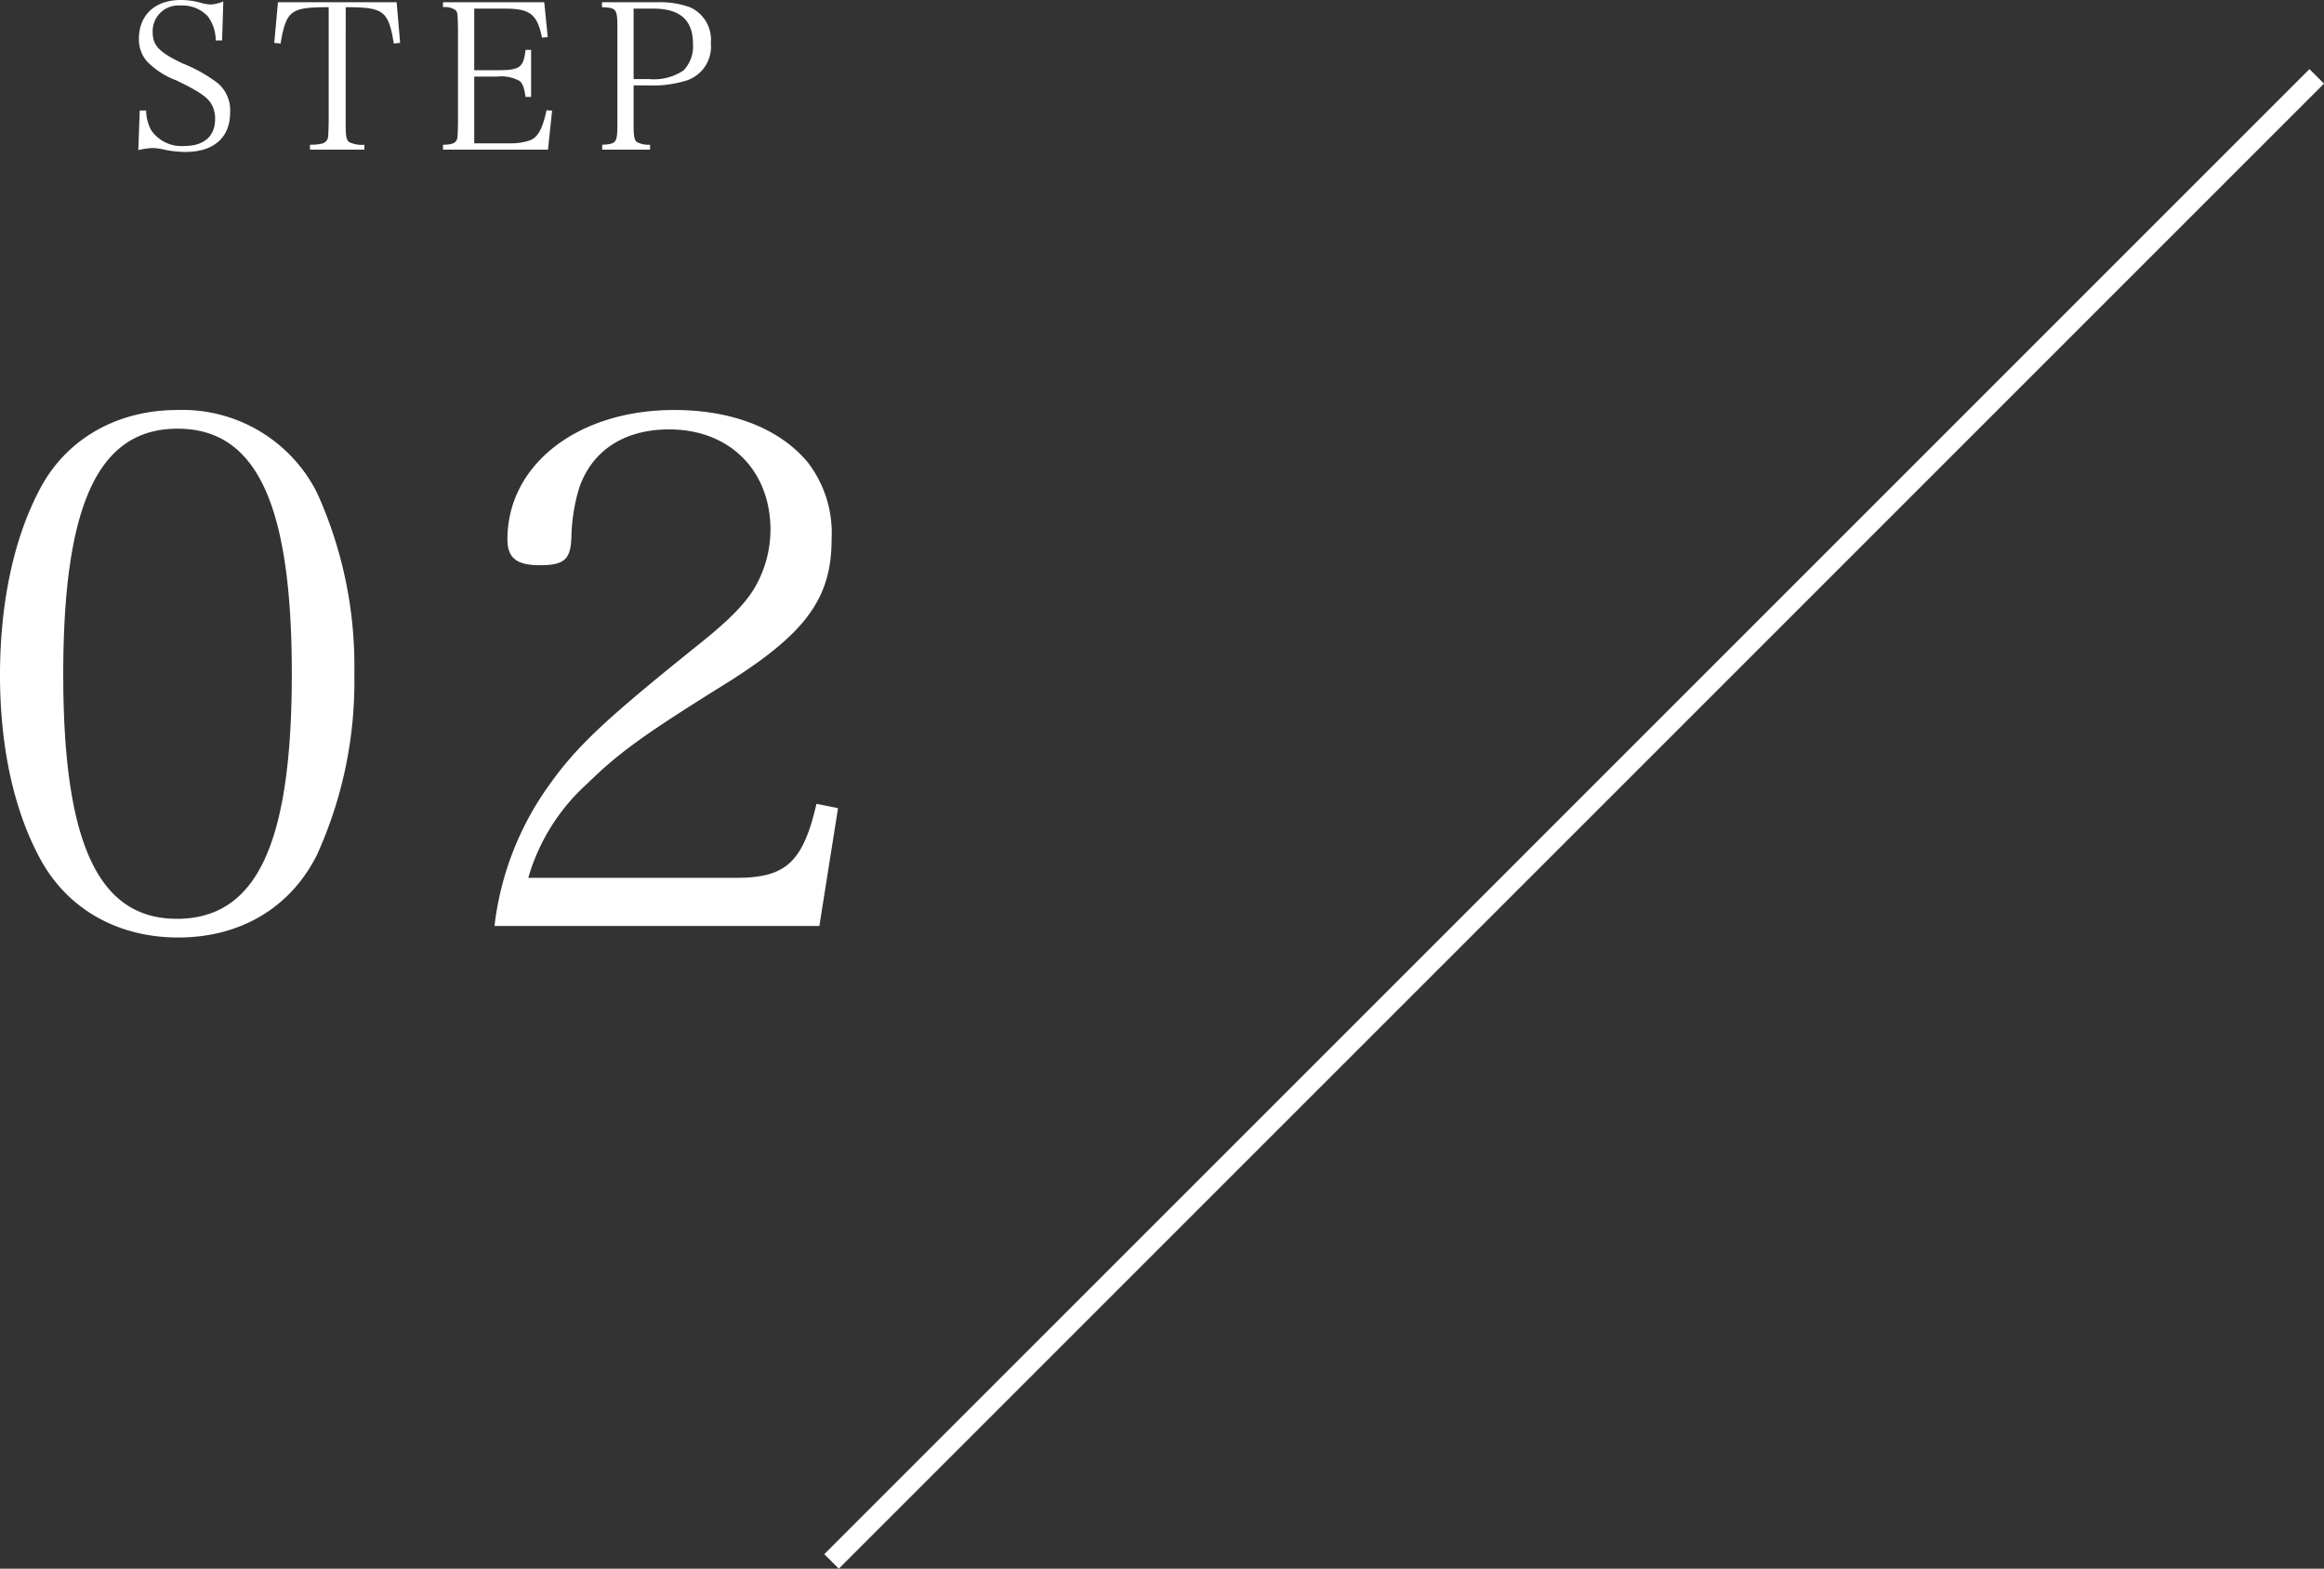 <svg xmlns="http://www.w3.org/2000/svg" width="226.342" height="152.796" viewBox="0 0 226.342 152.796">
  <rect x="0" y="0" width="226.342" height="152.796" fill="#333333" stroke="none"/>
  <g id="グループ_4223" data-name="グループ 4223" transform="translate(3773.486 4152.087)">
    <path id="パス_16525" data-name="パス 16525" d="M38.514,41.98c0,6.72,1.26,12.81,3.71,17.5,2.59,5.11,7.56,8.05,13.65,8.05,6.02,0,10.92-2.87,13.51-8.05a40.805,40.805,0,0,0,3.64-17.64,40.805,40.805,0,0,0-3.64-17.64A14.668,14.668,0,0,0,55.8,16.15c-6.02,0-11.06,2.94-13.58,8.05C39.774,28.96,38.514,35.19,38.514,41.98Zm6.16-.07c0-16.59,3.43-23.94,11.13-23.94s11.13,7.35,11.13,23.87c0,16.59-3.43,23.87-11.2,23.87C48.1,65.71,44.674,58.36,44.674,41.91Zm73.64,24.5,1.82-11.48-2.1-.42c-1.33,5.74-3.01,7.21-7.84,7.21H89.964a19.68,19.68,0,0,1,5.74-9.17c3.01-2.94,5.25-4.62,13.58-9.8,7.7-4.83,10.22-8.26,10.22-14a11.275,11.275,0,0,0-2.31-7.49c-2.73-3.29-7.35-5.11-13.02-5.11-9.38,0-16.24,5.32-16.24,12.6,0,1.82.91,2.52,3.15,2.52,2.38,0,3.01-.56,3.08-2.73a17.717,17.717,0,0,1,.77-4.83c1.26-3.64,4.41-5.67,8.75-5.67,5.88,0,9.87,3.99,9.87,9.8a11.3,11.3,0,0,1-1.61,5.74c-.91,1.47-2.31,2.94-5.18,5.25-9.17,7.35-12.04,10.01-14.77,13.86a29.28,29.28,0,0,0-5.32,13.72Z" transform="translate(-3812 -4128.302)" fill="#fff"/>
    <path id="パス_16524" data-name="パス 16524" d="M46.648-4894.882-98-4750.231" transform="translate(-3594.499 750.232)" fill="none" stroke="#fff" stroke-width="2"/>
    <path id="パス_16526" data-name="パス 16526" d="M51.984,19.3a7.378,7.378,0,0,1,1.38-.2,5.488,5.488,0,0,1,1.24.18,10.692,10.692,0,0,0,1.98.2c2.74,0,4.34-1.4,4.34-3.82a3.461,3.461,0,0,0-1.2-2.88,14.6,14.6,0,0,0-3.42-1.92c-2.28-1.08-2.92-1.74-2.92-3.06a2.5,2.5,0,0,1,2.7-2.58,3.389,3.389,0,0,1,2.66,1.04,3.964,3.964,0,0,1,.78,2.36h.62l.12-3.8a3.791,3.791,0,0,1-1.2.3,4.18,4.18,0,0,1-.76-.1,7.445,7.445,0,0,0-2.18-.34c-2.5,0-4.08,1.46-4.08,3.78a3.22,3.22,0,0,0,.82,2.24,7.78,7.78,0,0,0,2.8,1.8c1.96.94,2.84,1.5,3.3,2.1a2.783,2.783,0,0,1,.5,1.68c0,1.66-1.08,2.62-2.98,2.62a3.572,3.572,0,0,1-3.26-1.56,4.228,4.228,0,0,1-.48-1.9h-.62Zm20.2-13.92c1.98,0,2.82.12,3.4.48.66.4,1,1.22,1.28,3.06l.62-.06-.34-3.96H65.584l-.36,3.96.62.06c.26-1.68.58-2.52,1.1-2.94.58-.46,1.4-.6,3.58-.6V16.74c-.04,1.44-.04,1.5-.3,1.74-.18.2-.7.3-1.52.3v.48H74v-.48a2.81,2.81,0,0,1-1.48-.26c-.28-.22-.34-.58-.34-1.78Zm9.48,13.88h10.22l.4-3.8-.54-.04c-.4,1.84-.84,2.64-1.64,2.94a5.912,5.912,0,0,1-2,.28H84.7v-6.5h2.22a3.694,3.694,0,0,1,2.22.44c.28.26.42.62.56,1.54h.54V9.54H89.7c-.2,1.74-.56,1.98-2.78,1.98H84.7v-6h2.94c2.5,0,3.18.52,3.66,2.82l.56-.04-.34-3.4h-9.86v.48a1.824,1.824,0,0,1,1.18.26c.24.22.24.22.28,1.78v9.32c-.04,1.5-.04,1.5-.24,1.74-.18.2-.56.3-1.22.3ZM100.224,13h1.36a11.144,11.144,0,0,0,3.74-.46,3.467,3.467,0,0,0,2.42-3.66,3.465,3.465,0,0,0-2-3.48,8.582,8.582,0,0,0-3.24-.5h-5.36v.48c1.42.06,1.5.18,1.5,2.04v9.32c0,1.16-.06,1.5-.26,1.74-.16.18-.54.28-1.22.3v.48h4.66v-.48a2.538,2.538,0,0,1-1.28-.26c-.26-.22-.32-.56-.32-1.78Zm0-.62V5.52h1.92c2.6,0,3.86,1.12,3.86,3.42a3.365,3.365,0,0,1-.92,2.6,5.116,5.116,0,0,1-3.36.84Z" transform="translate(-3812 -4156.768)" fill="#fff"/>
  </g>
</svg>

